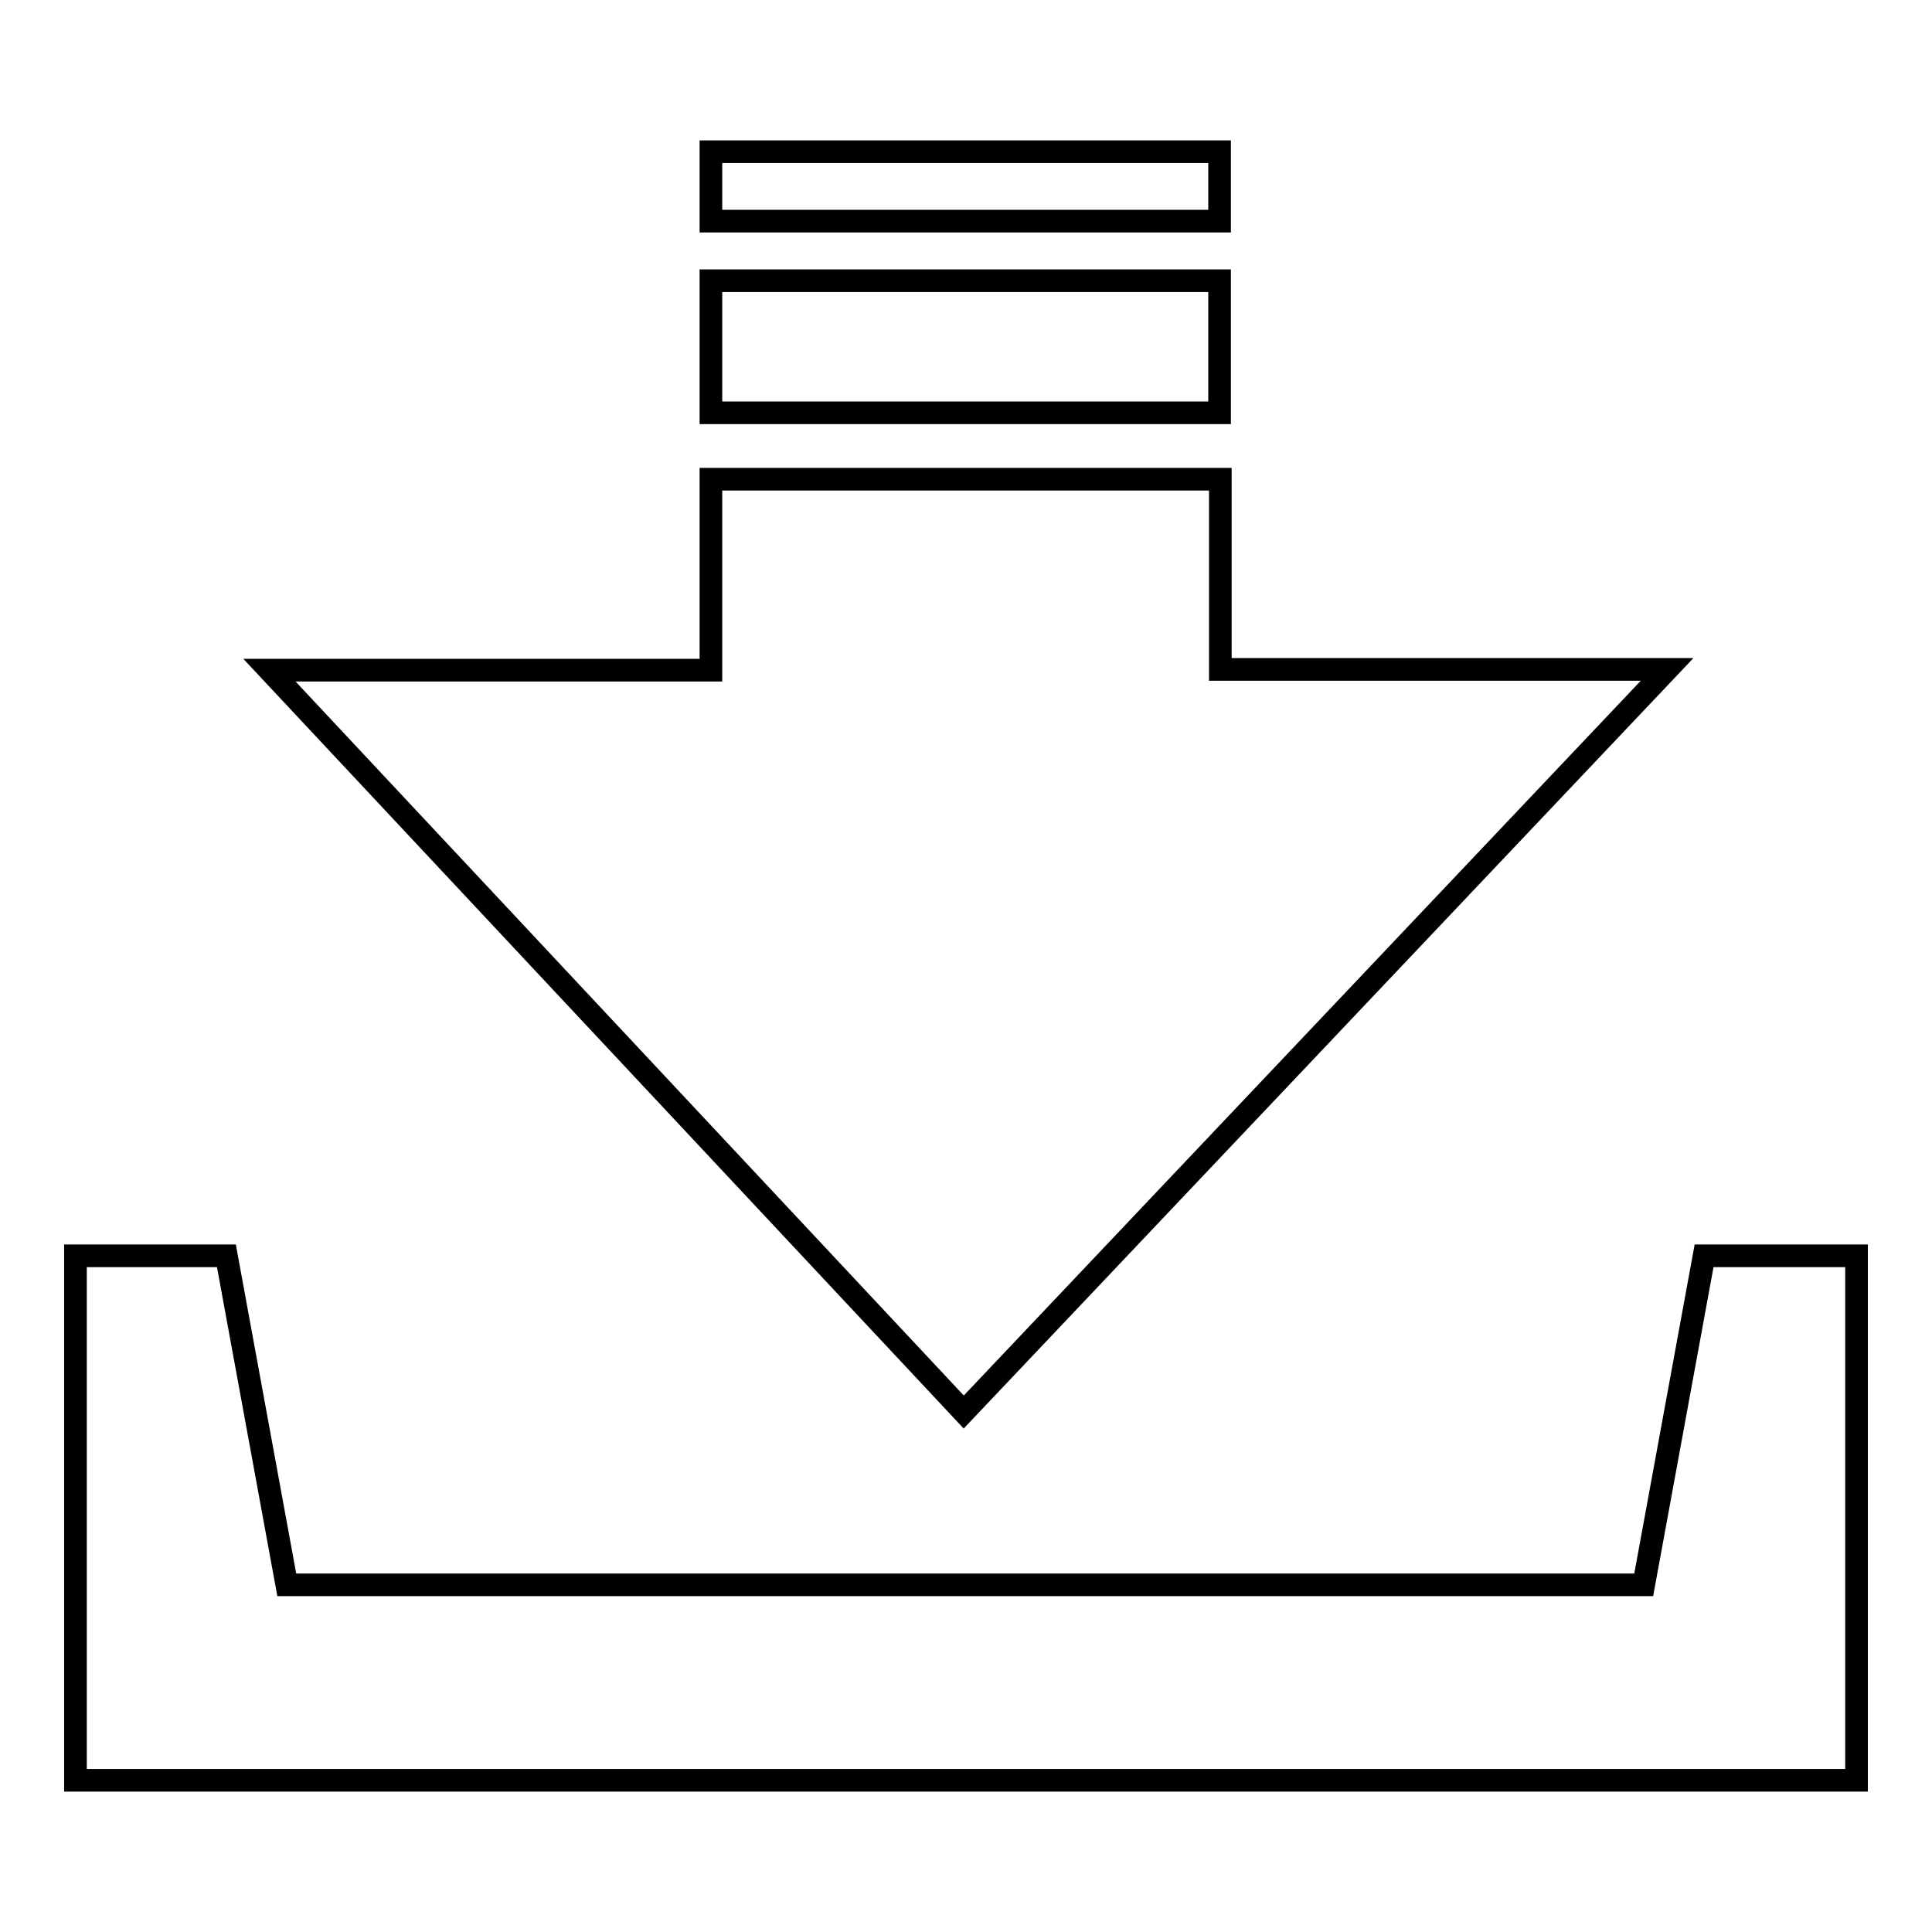 <?xml version="1.0" encoding="utf-8"?>
<!-- Svg Vector Icons : http://www.onlinewebfonts.com/icon -->
<!DOCTYPE svg PUBLIC "-//W3C//DTD SVG 1.1//EN" "http://www.w3.org/Graphics/SVG/1.1/DTD/svg11.dtd">
<svg version="1.1" xmlns="http://www.w3.org/2000/svg" xmlns:xlink="http://www.w3.org/1999/xlink" x="0px" y="0px" viewBox="0 0 256 256" enable-background="new 0 0 256 256" xml:space="preserve">
<g><g><path stroke-width="3" fill-opacity="0" stroke="#000000"  d="M225.8,166.4l-8,43.6H38l-8-43.6H10v69.5h236v-69.5H225.8L225.8,166.4z M220.9,88.7h-59.2V63.5H94.2v25.3H35.7l92,98.3L220.9,88.7L220.9,88.7z M161.6,20.1H94.2v9.2h67.4V20.1L161.6,20.1z M161.6,37.2H94.2v17.5h67.4V37.2L161.6,37.2z"/></g></g>
</svg>